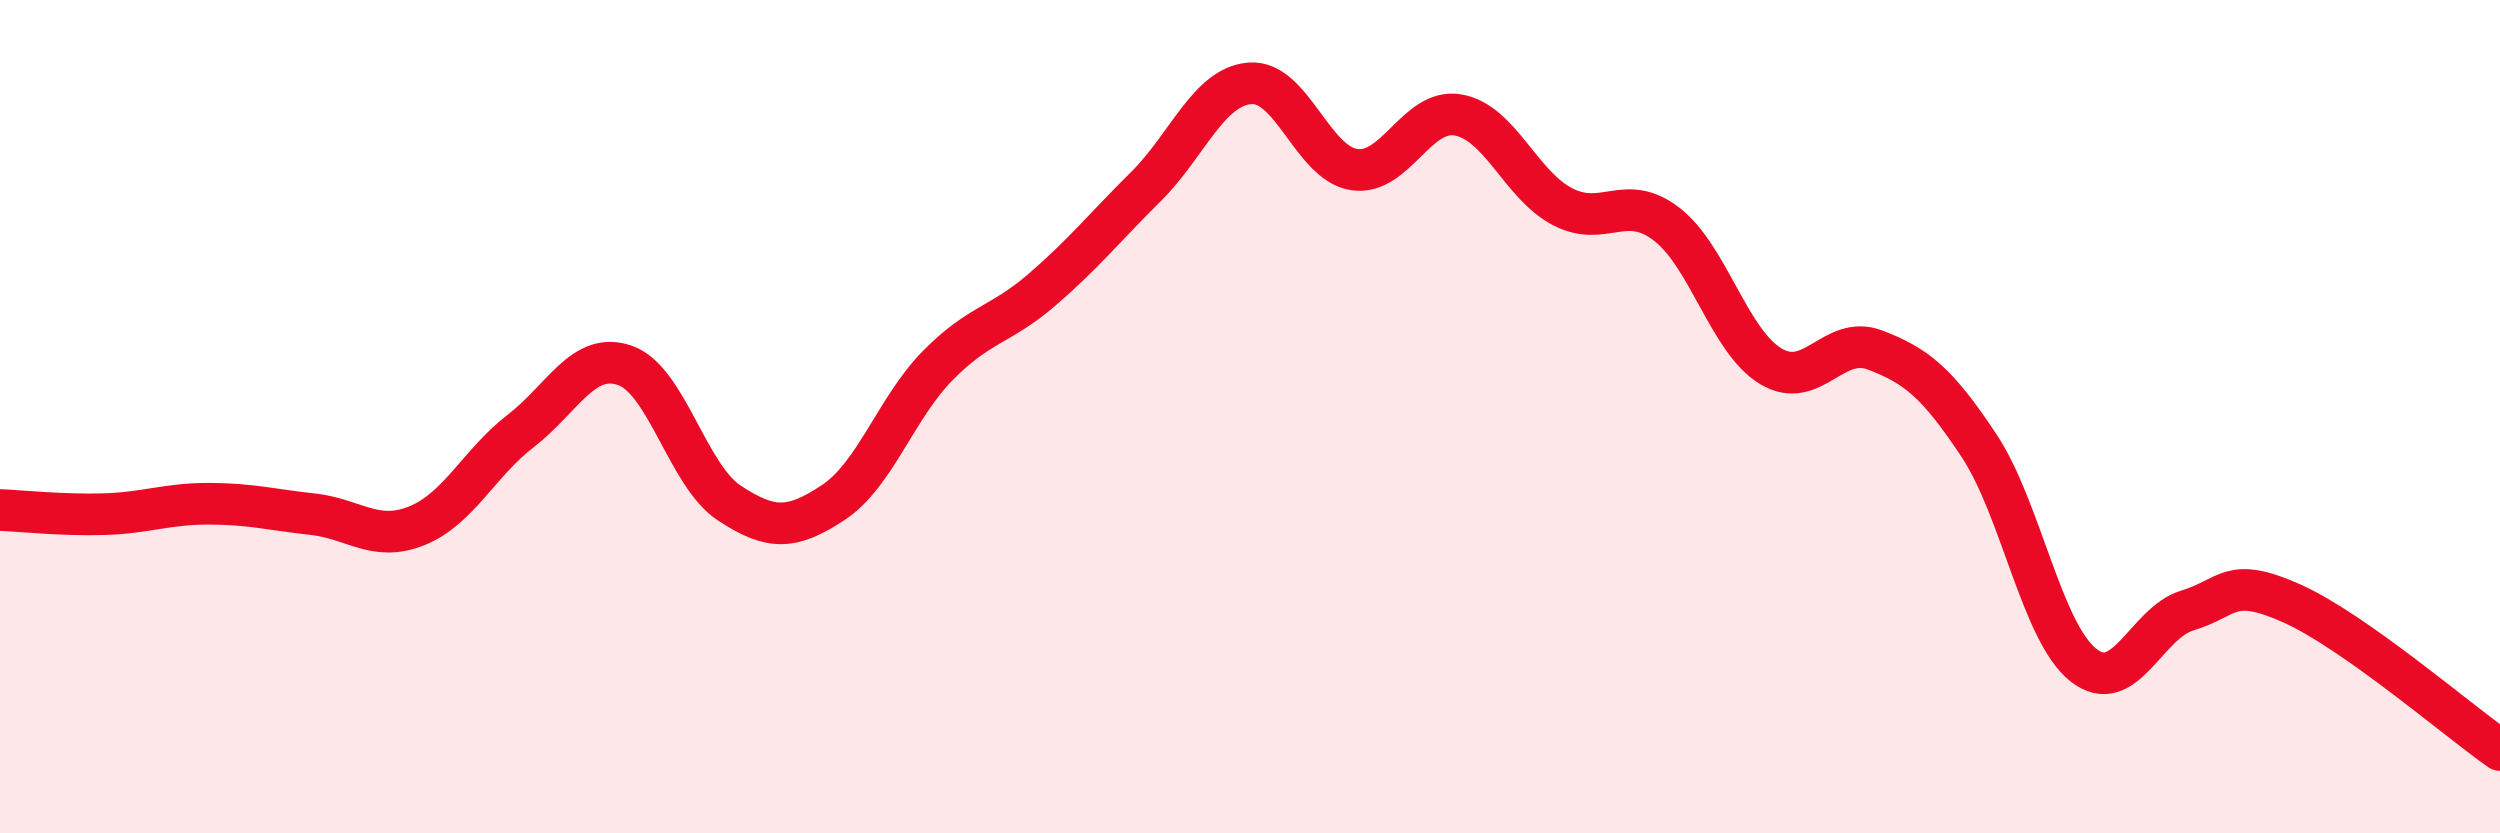 
    <svg width="60" height="20" viewBox="0 0 60 20" xmlns="http://www.w3.org/2000/svg">
      <path
        d="M 0,12.24 C 0.5,12.26 1.5,12.37 2.5,12.34 C 3.5,12.31 4,12.09 5,12.09 C 6,12.09 6.5,12.23 7.5,12.34 C 8.5,12.45 9,13.02 10,12.62 C 11,12.22 11.5,11.11 12.5,10.34 C 13.5,9.57 14,8.42 15,8.77 C 16,9.12 16.5,11.41 17.5,12.07 C 18.5,12.73 19,12.72 20,12.06 C 21,11.4 21.5,9.8 22.5,8.78 C 23.5,7.76 24,7.82 25,6.96 C 26,6.1 26.5,5.47 27.5,4.48 C 28.5,3.49 29,2.08 30,2 C 31,1.92 31.5,3.92 32.5,4.07 C 33.5,4.22 34,2.58 35,2.76 C 36,2.94 36.5,4.44 37.5,4.96 C 38.5,5.48 39,4.61 40,5.38 C 41,6.15 41.5,8.19 42.5,8.79 C 43.5,9.39 44,8.02 45,8.4 C 46,8.78 46.5,9.19 47.5,10.7 C 48.5,12.21 49,15.17 50,15.96 C 51,16.75 51.5,14.95 52.5,14.65 C 53.5,14.35 53.5,13.81 55,14.48 C 56.5,15.15 59,17.3 60,18L60 20L0 20Z"
        fill="#EB0A25"
        opacity="0.1"
        stroke-linecap="round"
        stroke-linejoin="round"
      />
      <path
        d="M 0,12.24 C 0.5,12.26 1.5,12.37 2.5,12.34 C 3.5,12.31 4,12.09 5,12.09 C 6,12.09 6.5,12.23 7.5,12.34 C 8.5,12.45 9,13.02 10,12.62 C 11,12.22 11.5,11.11 12.5,10.34 C 13.5,9.57 14,8.42 15,8.77 C 16,9.12 16.5,11.41 17.5,12.07 C 18.5,12.73 19,12.72 20,12.06 C 21,11.4 21.5,9.8 22.5,8.78 C 23.5,7.76 24,7.82 25,6.96 C 26,6.1 26.5,5.47 27.5,4.48 C 28.5,3.49 29,2.08 30,2 C 31,1.92 31.5,3.92 32.5,4.07 C 33.5,4.22 34,2.58 35,2.76 C 36,2.94 36.5,4.44 37.5,4.96 C 38.5,5.48 39,4.61 40,5.38 C 41,6.15 41.5,8.19 42.5,8.79 C 43.5,9.39 44,8.02 45,8.4 C 46,8.78 46.5,9.19 47.5,10.7 C 48.5,12.21 49,15.17 50,15.96 C 51,16.75 51.5,14.95 52.5,14.65 C 53.5,14.35 53.5,13.81 55,14.48 C 56.5,15.15 59,17.3 60,18"
        stroke="#EB0A25"
        stroke-width="1"
        fill="none"
        stroke-linecap="round"
        stroke-linejoin="round"
      />
    </svg>
  